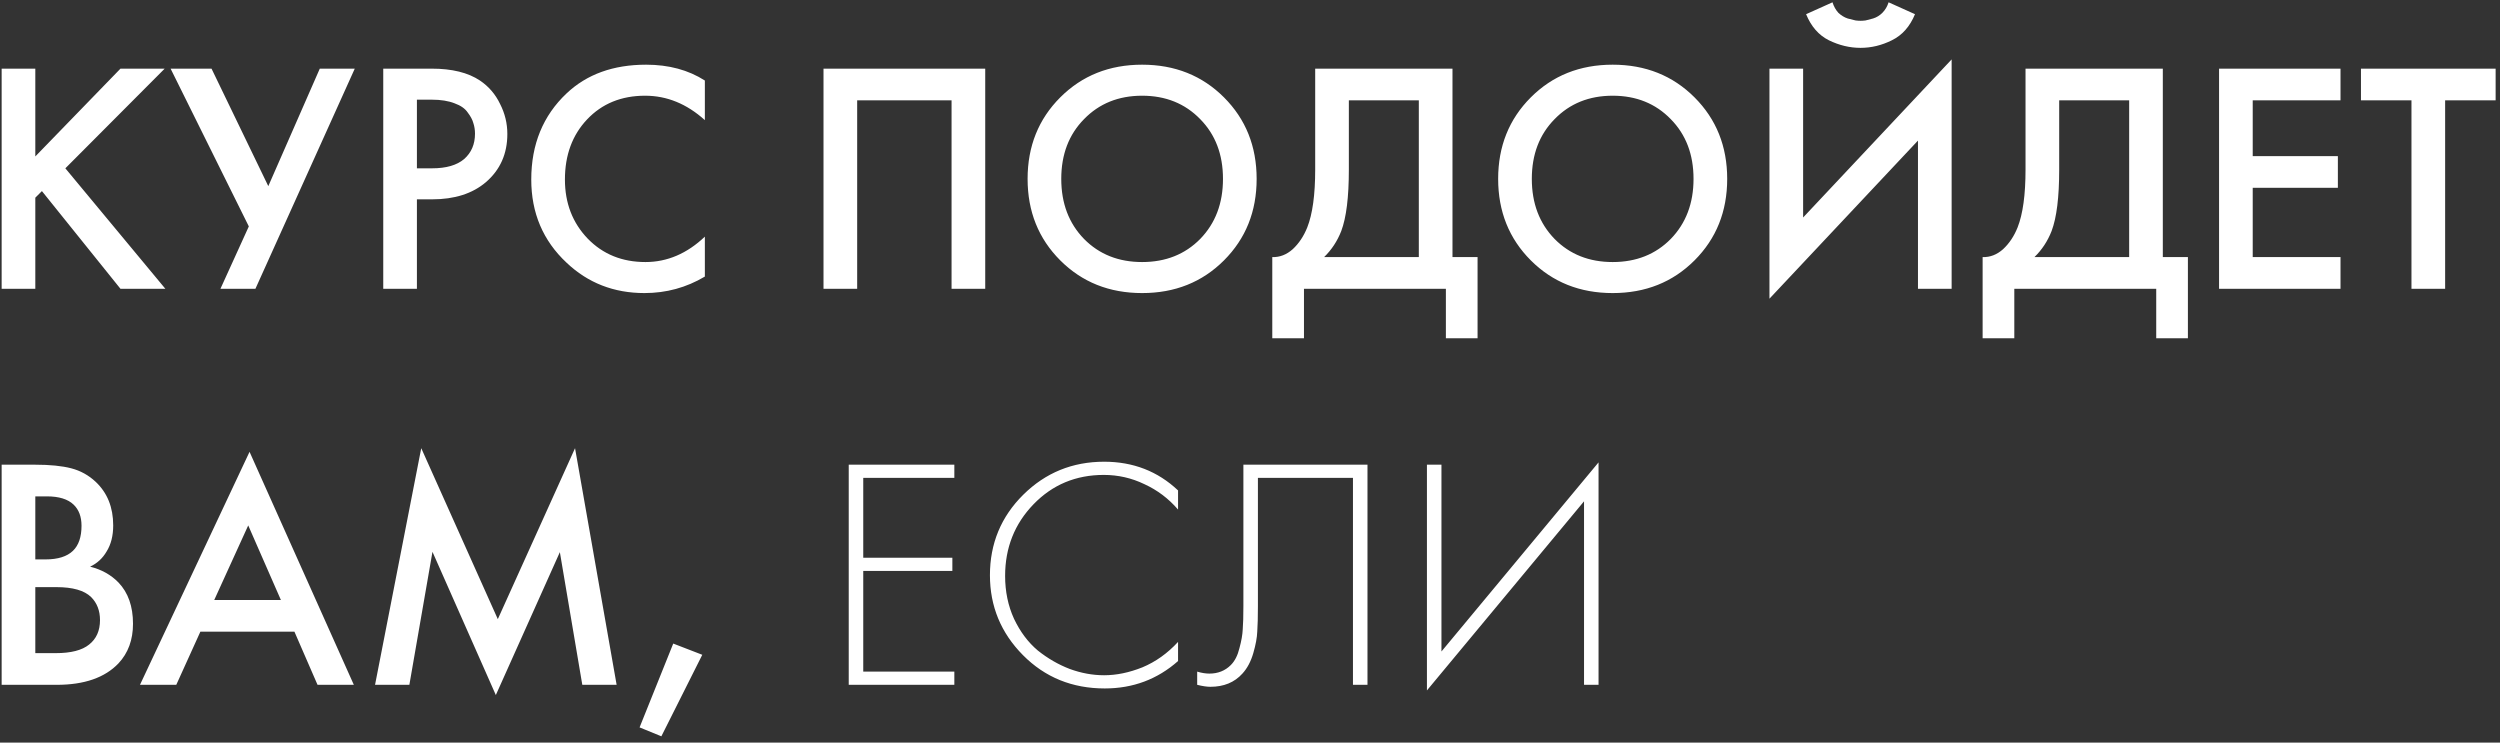 <?xml version="1.0" encoding="UTF-8"?> <svg xmlns="http://www.w3.org/2000/svg" width="303" height="90" viewBox="0 0 303 90" fill="none"><rect x="0" y="0" width="303" height="90" fill="#333333" stroke="none"/><path d="M4.28 8.32V18.96L14.6 8.32H19.96L7.92 20.4L20.04 35H14.6L5.08 23.16L4.28 23.96V35H0.2V8.32H4.28ZM20.677 8.32H25.637L32.517 22.56L38.758 8.32H42.998L30.957 35H26.718L30.157 27.44L20.677 8.32ZM46.45 8.32H52.33C54.783 8.32 56.73 8.8 58.17 9.76C59.237 10.48 60.05 11.427 60.61 12.6C61.197 13.747 61.49 14.96 61.49 16.24C61.49 18.64 60.623 20.587 58.89 22.08C57.263 23.467 55.09 24.16 52.37 24.16H50.53V35H46.45V8.32ZM50.53 12.08V20.4H52.37C54.077 20.4 55.37 20.027 56.25 19.28C57.13 18.507 57.57 17.48 57.57 16.2C57.57 15.747 57.503 15.32 57.37 14.92C57.263 14.52 57.037 14.093 56.69 13.64C56.37 13.16 55.837 12.787 55.09 12.52C54.343 12.227 53.423 12.08 52.33 12.08H50.53ZM85.429 9.76V14.56C83.242 12.587 80.829 11.6 78.189 11.6C75.309 11.6 72.962 12.56 71.149 14.48C69.362 16.373 68.469 18.8 68.469 21.76C68.469 24.613 69.389 27 71.229 28.92C73.069 30.813 75.402 31.76 78.229 31.76C80.869 31.76 83.269 30.733 85.429 28.68V33.52C83.189 34.853 80.749 35.52 78.109 35.52C74.402 35.52 71.255 34.293 68.669 31.84C65.815 29.173 64.389 25.813 64.389 21.76C64.389 17.493 65.815 14.013 68.669 11.32C71.122 9 74.335 7.84 78.309 7.84C81.055 7.84 83.429 8.48 85.429 9.76ZM99.809 8.32H119.409V35H115.329V12.16H103.889V35H99.809V8.32ZM128.505 11.8C131.145 9.16 134.452 7.84 138.425 7.84C142.398 7.84 145.705 9.16 148.345 11.8C150.985 14.44 152.305 17.733 152.305 21.68C152.305 25.627 150.985 28.92 148.345 31.56C145.705 34.2 142.398 35.52 138.425 35.52C134.452 35.52 131.145 34.2 128.505 31.56C125.865 28.92 124.545 25.627 124.545 21.68C124.545 17.733 125.865 14.44 128.505 11.8ZM131.385 28.96C133.225 30.827 135.572 31.76 138.425 31.76C141.278 31.76 143.625 30.827 145.465 28.96C147.305 27.067 148.225 24.64 148.225 21.68C148.225 18.72 147.305 16.307 145.465 14.44C143.625 12.547 141.278 11.6 138.425 11.6C135.572 11.6 133.225 12.547 131.385 14.44C129.545 16.307 128.625 18.72 128.625 21.68C128.625 24.64 129.545 27.067 131.385 28.96ZM159.401 8.32H176.041V31.16H179.081V41H175.241V35H158.041V41H154.201V31.16C155.107 31.187 155.934 30.867 156.681 30.2C157.427 29.507 158.014 28.627 158.441 27.56C159.081 25.933 159.401 23.6 159.401 20.56V8.32ZM163.481 12.16V20.56C163.481 23.893 163.174 26.373 162.561 28C162.081 29.227 161.387 30.28 160.481 31.16H171.961V12.16H163.481ZM185.536 11.8C188.176 9.16 191.483 7.84 195.456 7.84C199.43 7.84 202.736 9.16 205.376 11.8C208.016 14.44 209.336 17.733 209.336 21.68C209.336 25.627 208.016 28.92 205.376 31.56C202.736 34.2 199.43 35.52 195.456 35.52C191.483 35.52 188.176 34.2 185.536 31.56C182.896 28.92 181.576 25.627 181.576 21.68C181.576 17.733 182.896 14.44 185.536 11.8ZM188.416 28.96C190.256 30.827 192.603 31.76 195.456 31.76C198.31 31.76 200.656 30.827 202.496 28.96C204.336 27.067 205.256 24.64 205.256 21.68C205.256 18.72 204.336 16.307 202.496 14.44C200.656 12.547 198.31 11.6 195.456 11.6C192.603 11.6 190.256 12.547 188.416 14.44C186.576 16.307 185.656 18.72 185.656 21.68C185.656 24.64 186.576 27.067 188.416 28.96ZM232.458 35V17.04L214.458 36.2V8.32H218.538V26.36L236.538 7.2V35H232.458ZM218.898 1.72L222.098 0.28C222.258 0.787 222.498 1.213 222.818 1.56C223.164 1.88 223.538 2.107 223.938 2.24C224.364 2.347 224.684 2.427 224.898 2.48C225.111 2.507 225.311 2.52 225.498 2.52C225.684 2.52 225.884 2.507 226.098 2.48C226.311 2.427 226.618 2.347 227.018 2.24C227.444 2.107 227.818 1.88 228.138 1.56C228.484 1.213 228.738 0.787 228.898 0.28L232.098 1.72C231.484 3.213 230.551 4.267 229.298 4.88C228.071 5.493 226.804 5.8 225.498 5.8C224.191 5.8 222.911 5.493 221.658 4.88C220.431 4.267 219.511 3.213 218.898 1.72ZM245.494 8.32H262.134V31.16H265.174V41H261.334V35H244.134V41H240.294V31.16C241.201 31.187 242.028 30.867 242.774 30.2C243.521 29.507 244.108 28.627 244.534 27.56C245.174 25.933 245.494 23.6 245.494 20.56V8.32ZM249.574 12.16V20.56C249.574 23.893 249.268 26.373 248.654 28C248.174 29.227 247.481 30.28 246.574 31.16H258.054V12.16H249.574ZM283.67 8.32V12.16H273.03V18.92H283.35V22.76H273.03V31.16H283.67V35H268.95V8.32H283.67ZM302.47 12.16H296.35V35H292.27V12.16H286.15V8.32H302.47V12.16ZM0.2 56.32H4.24C6.053 56.32 7.52 56.467 8.64 56.76C9.76 57.053 10.747 57.6 11.6 58.4C13.013 59.733 13.72 61.493 13.72 63.68C13.72 64.933 13.453 65.987 12.92 66.84C12.44 67.667 11.773 68.28 10.92 68.68C12.307 69.027 13.453 69.667 14.36 70.6C15.533 71.827 16.12 73.493 16.12 75.6C16.12 77.547 15.533 79.147 14.36 80.4C12.707 82.133 10.213 83 6.88 83H0.2V56.32ZM4.28 60.16V67.8H5.52C7.013 67.8 8.12 67.453 8.84 66.76C9.533 66.093 9.88 65.08 9.88 63.72C9.88 62.627 9.56 61.773 8.92 61.16C8.227 60.493 7.147 60.16 5.68 60.16H4.28ZM4.28 71.16V79.16H6.76C8.6 79.16 9.947 78.813 10.8 78.12C11.68 77.427 12.12 76.44 12.12 75.16C12.12 74.013 11.76 73.08 11.04 72.36C10.213 71.56 8.813 71.16 6.84 71.16H4.28ZM38.485 83L35.685 76.56H24.285L21.365 83H16.965L30.245 54.76L42.885 83H38.485ZM25.965 72.72H34.045L30.085 63.68L25.965 72.72ZM49.615 83H45.455L51.055 54.32L60.335 75.04L69.695 54.32L74.735 83H70.575L67.855 66.92L60.095 84.24L52.415 66.88L49.615 83ZM77.517 88.16L81.597 78L85.117 79.36L80.157 89.24L77.517 88.16ZM115.666 56.32V57.92H104.626V67.6H115.426V69.2H104.626V81.4H115.666V83H102.866V56.32H115.666ZM142.78 59.44V61.76C141.634 60.427 140.274 59.4 138.7 58.68C137.154 57.933 135.514 57.56 133.78 57.56C130.394 57.56 127.554 58.747 125.26 61.12C122.967 63.493 121.82 66.387 121.82 69.8C121.82 71.693 122.18 73.427 122.9 75C123.647 76.573 124.607 77.853 125.78 78.84C126.98 79.8 128.274 80.547 129.66 81.08C131.047 81.587 132.434 81.84 133.82 81.84C135.314 81.84 136.86 81.52 138.46 80.88C140.06 80.213 141.5 79.187 142.78 77.8V80.12C140.274 82.333 137.314 83.44 133.9 83.44C129.954 83.44 126.647 82.093 123.98 79.4C121.314 76.707 119.98 73.48 119.98 69.72C119.98 65.88 121.327 62.627 124.02 59.96C126.714 57.293 129.98 55.96 133.82 55.96C137.34 55.96 140.327 57.12 142.78 59.44ZM150.699 56.32H165.739V83H163.979V57.92H152.459V73.44C152.459 74.773 152.432 75.813 152.379 76.56C152.352 77.28 152.192 78.147 151.899 79.16C151.606 80.173 151.166 81 150.579 81.64C149.619 82.707 148.326 83.24 146.699 83.24C146.272 83.24 145.739 83.16 145.099 83V81.4C145.632 81.56 146.126 81.64 146.579 81.64C147.619 81.64 148.486 81.293 149.179 80.6C149.659 80.12 150.006 79.44 150.219 78.56C150.459 77.68 150.592 76.92 150.619 76.28C150.672 75.613 150.699 74.667 150.699 73.44V56.32ZM191.984 83V60.76L172.944 83.68V56.32H174.704V78.96L193.744 56.04V83H191.984Z" fill="white"></path></svg> 